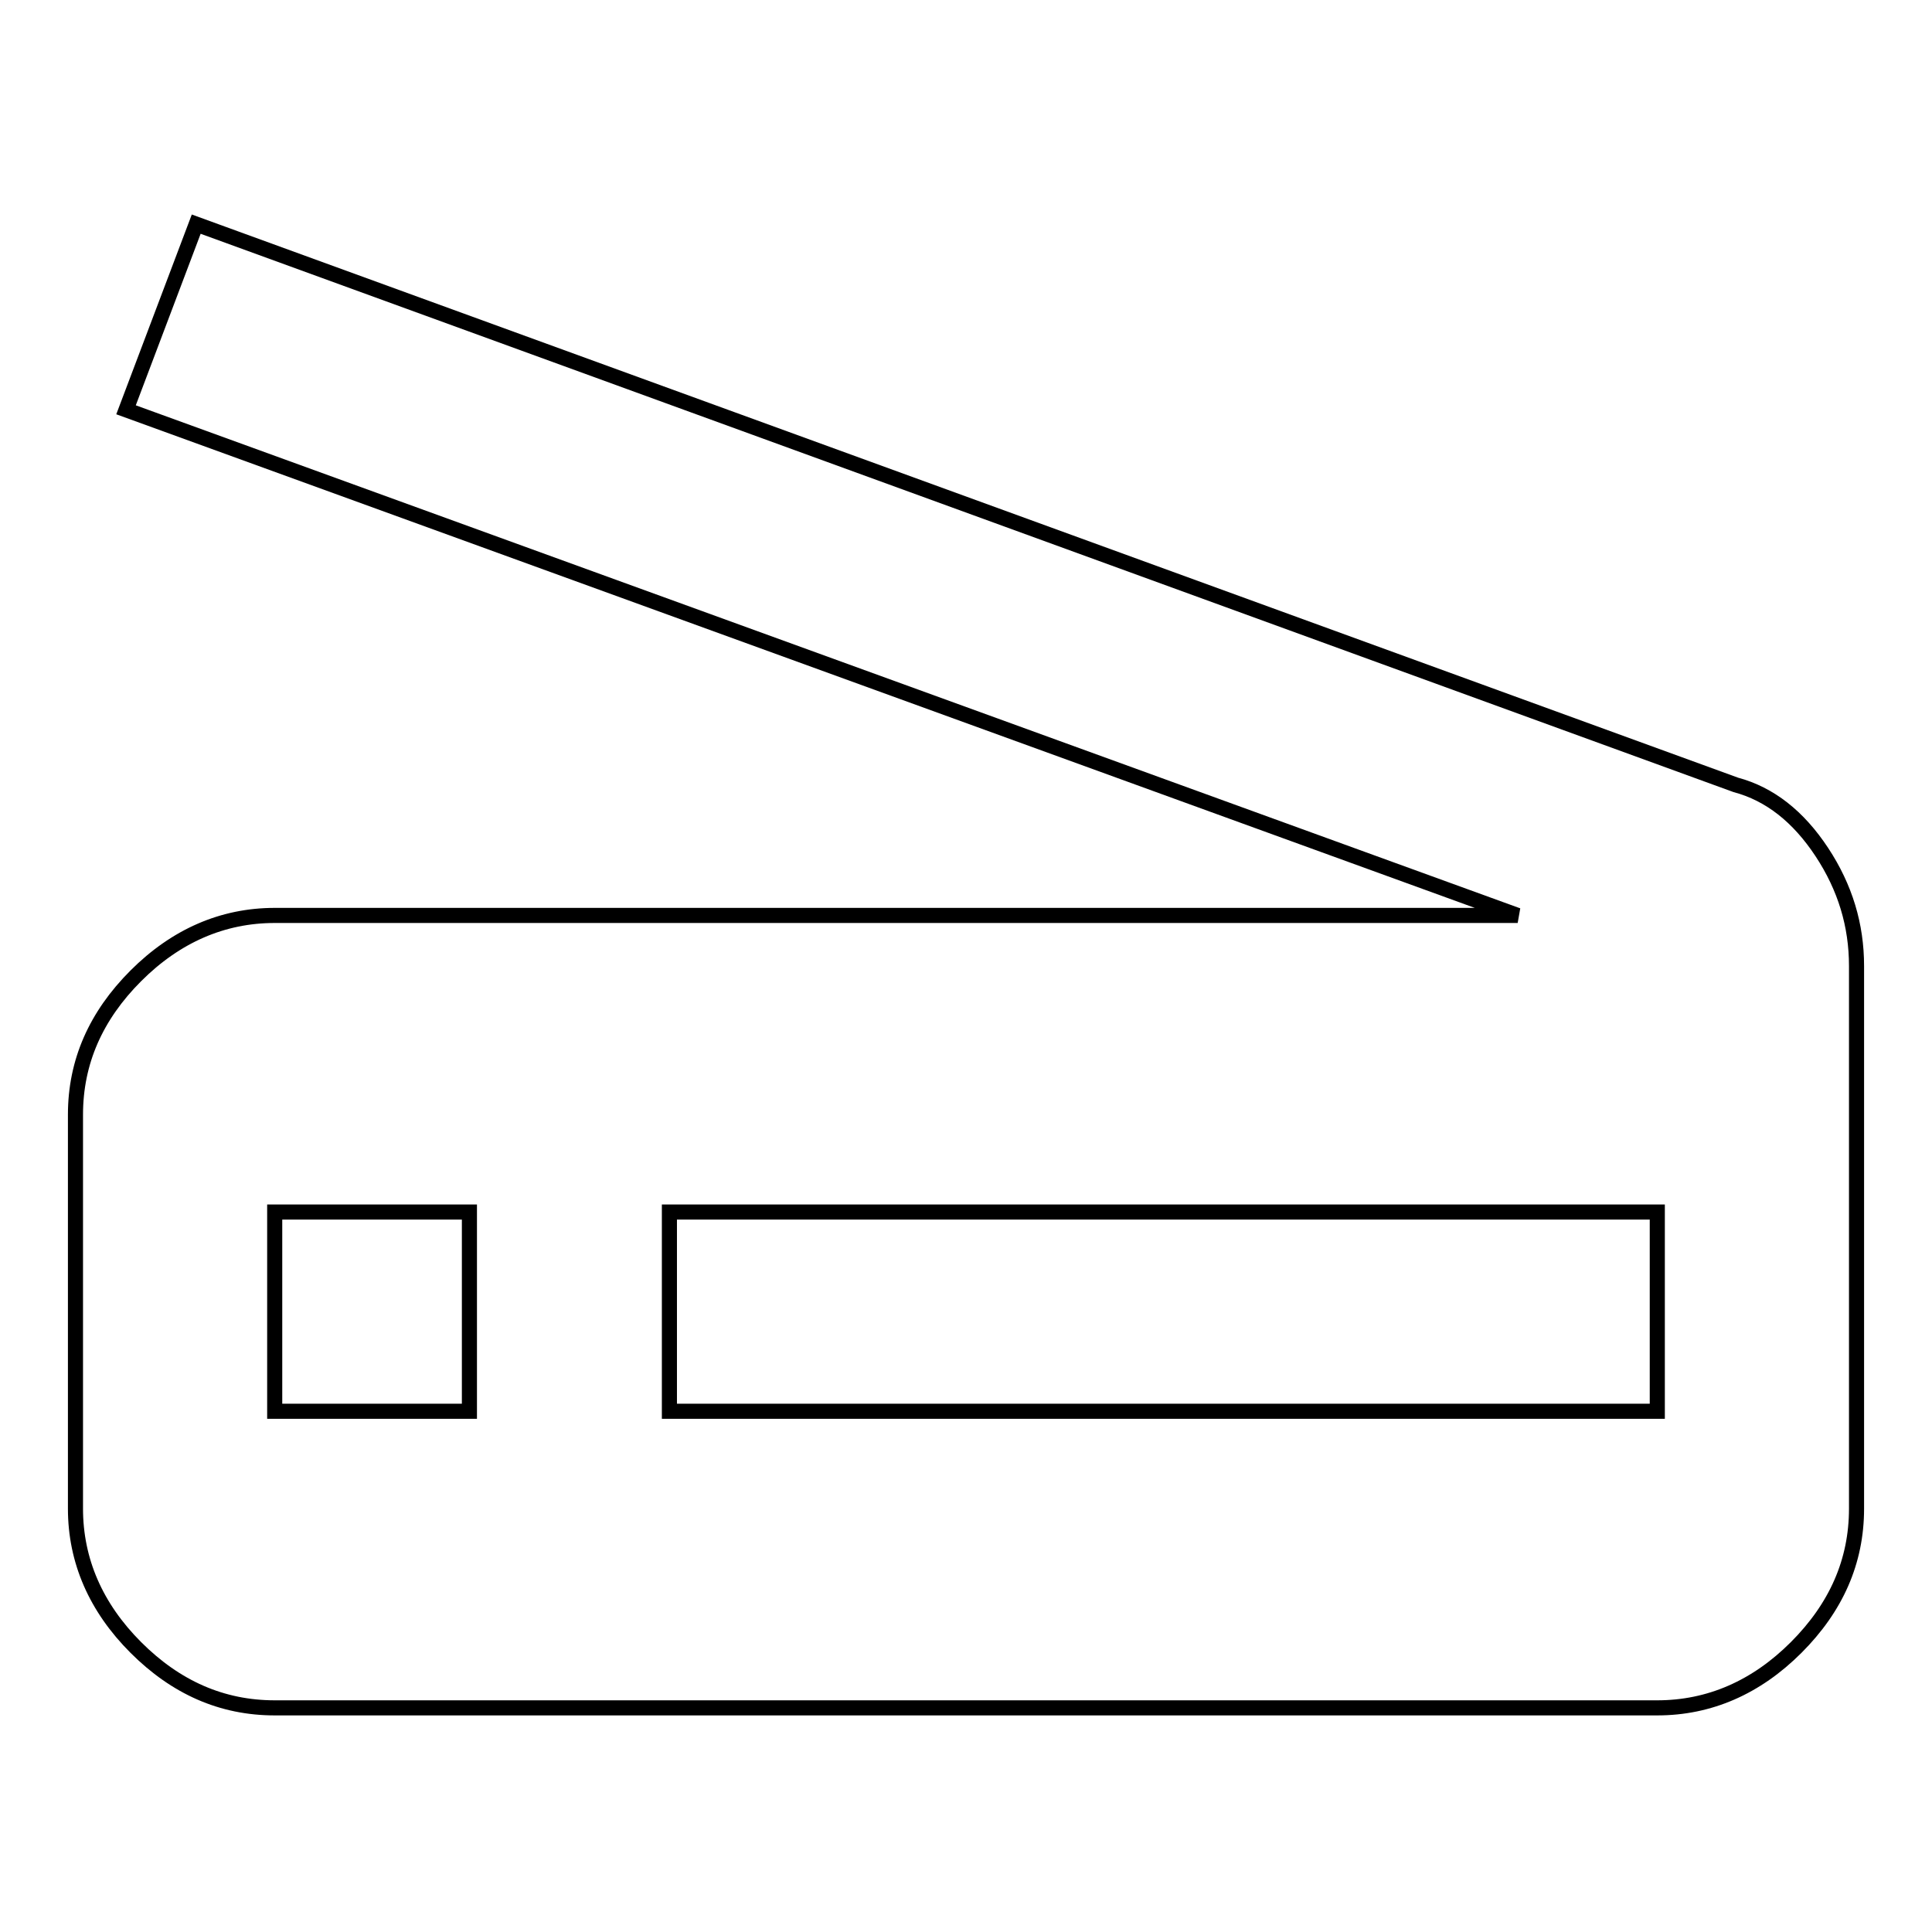 <?xml version="1.0" encoding="utf-8"?>
<!-- Svg Vector Icons : http://www.onlinewebfonts.com/icon -->
<!DOCTYPE svg PUBLIC "-//W3C//DTD SVG 1.1//EN" "http://www.w3.org/Graphics/SVG/1.1/DTD/svg11.dtd">
<svg version="1.1" xmlns="http://www.w3.org/2000/svg" xmlns:xlink="http://www.w3.org/1999/xlink" x="0px" y="0px" viewBox="0 0 256 256" enable-background="new 0 0 256 256" xml:space="preserve">
<g> <path stroke-width="2" fill-opacity="0" stroke="#000000"  d="M219.6,187v-26.4H88.7V187H219.6z M62.2,187v-26.4H36.4V187H62.2z M230,104c4.5,1.2,8.3,4.2,11.4,8.9 c3.1,4.7,4.6,9.7,4.6,15.1v71.9c0,7-2.7,13.1-8,18.4c-5.3,5.3-11.5,8-18.4,8H36.4c-7,0-13.1-2.7-18.4-8c-5.3-5.3-8-11.5-8-18.4 v-52.2c0-7,2.7-13.1,8-18.4c5.3-5.3,11.5-8,18.4-8h164.7l-184.4-67L26,29.7L230,104z"/></g>
</svg>
